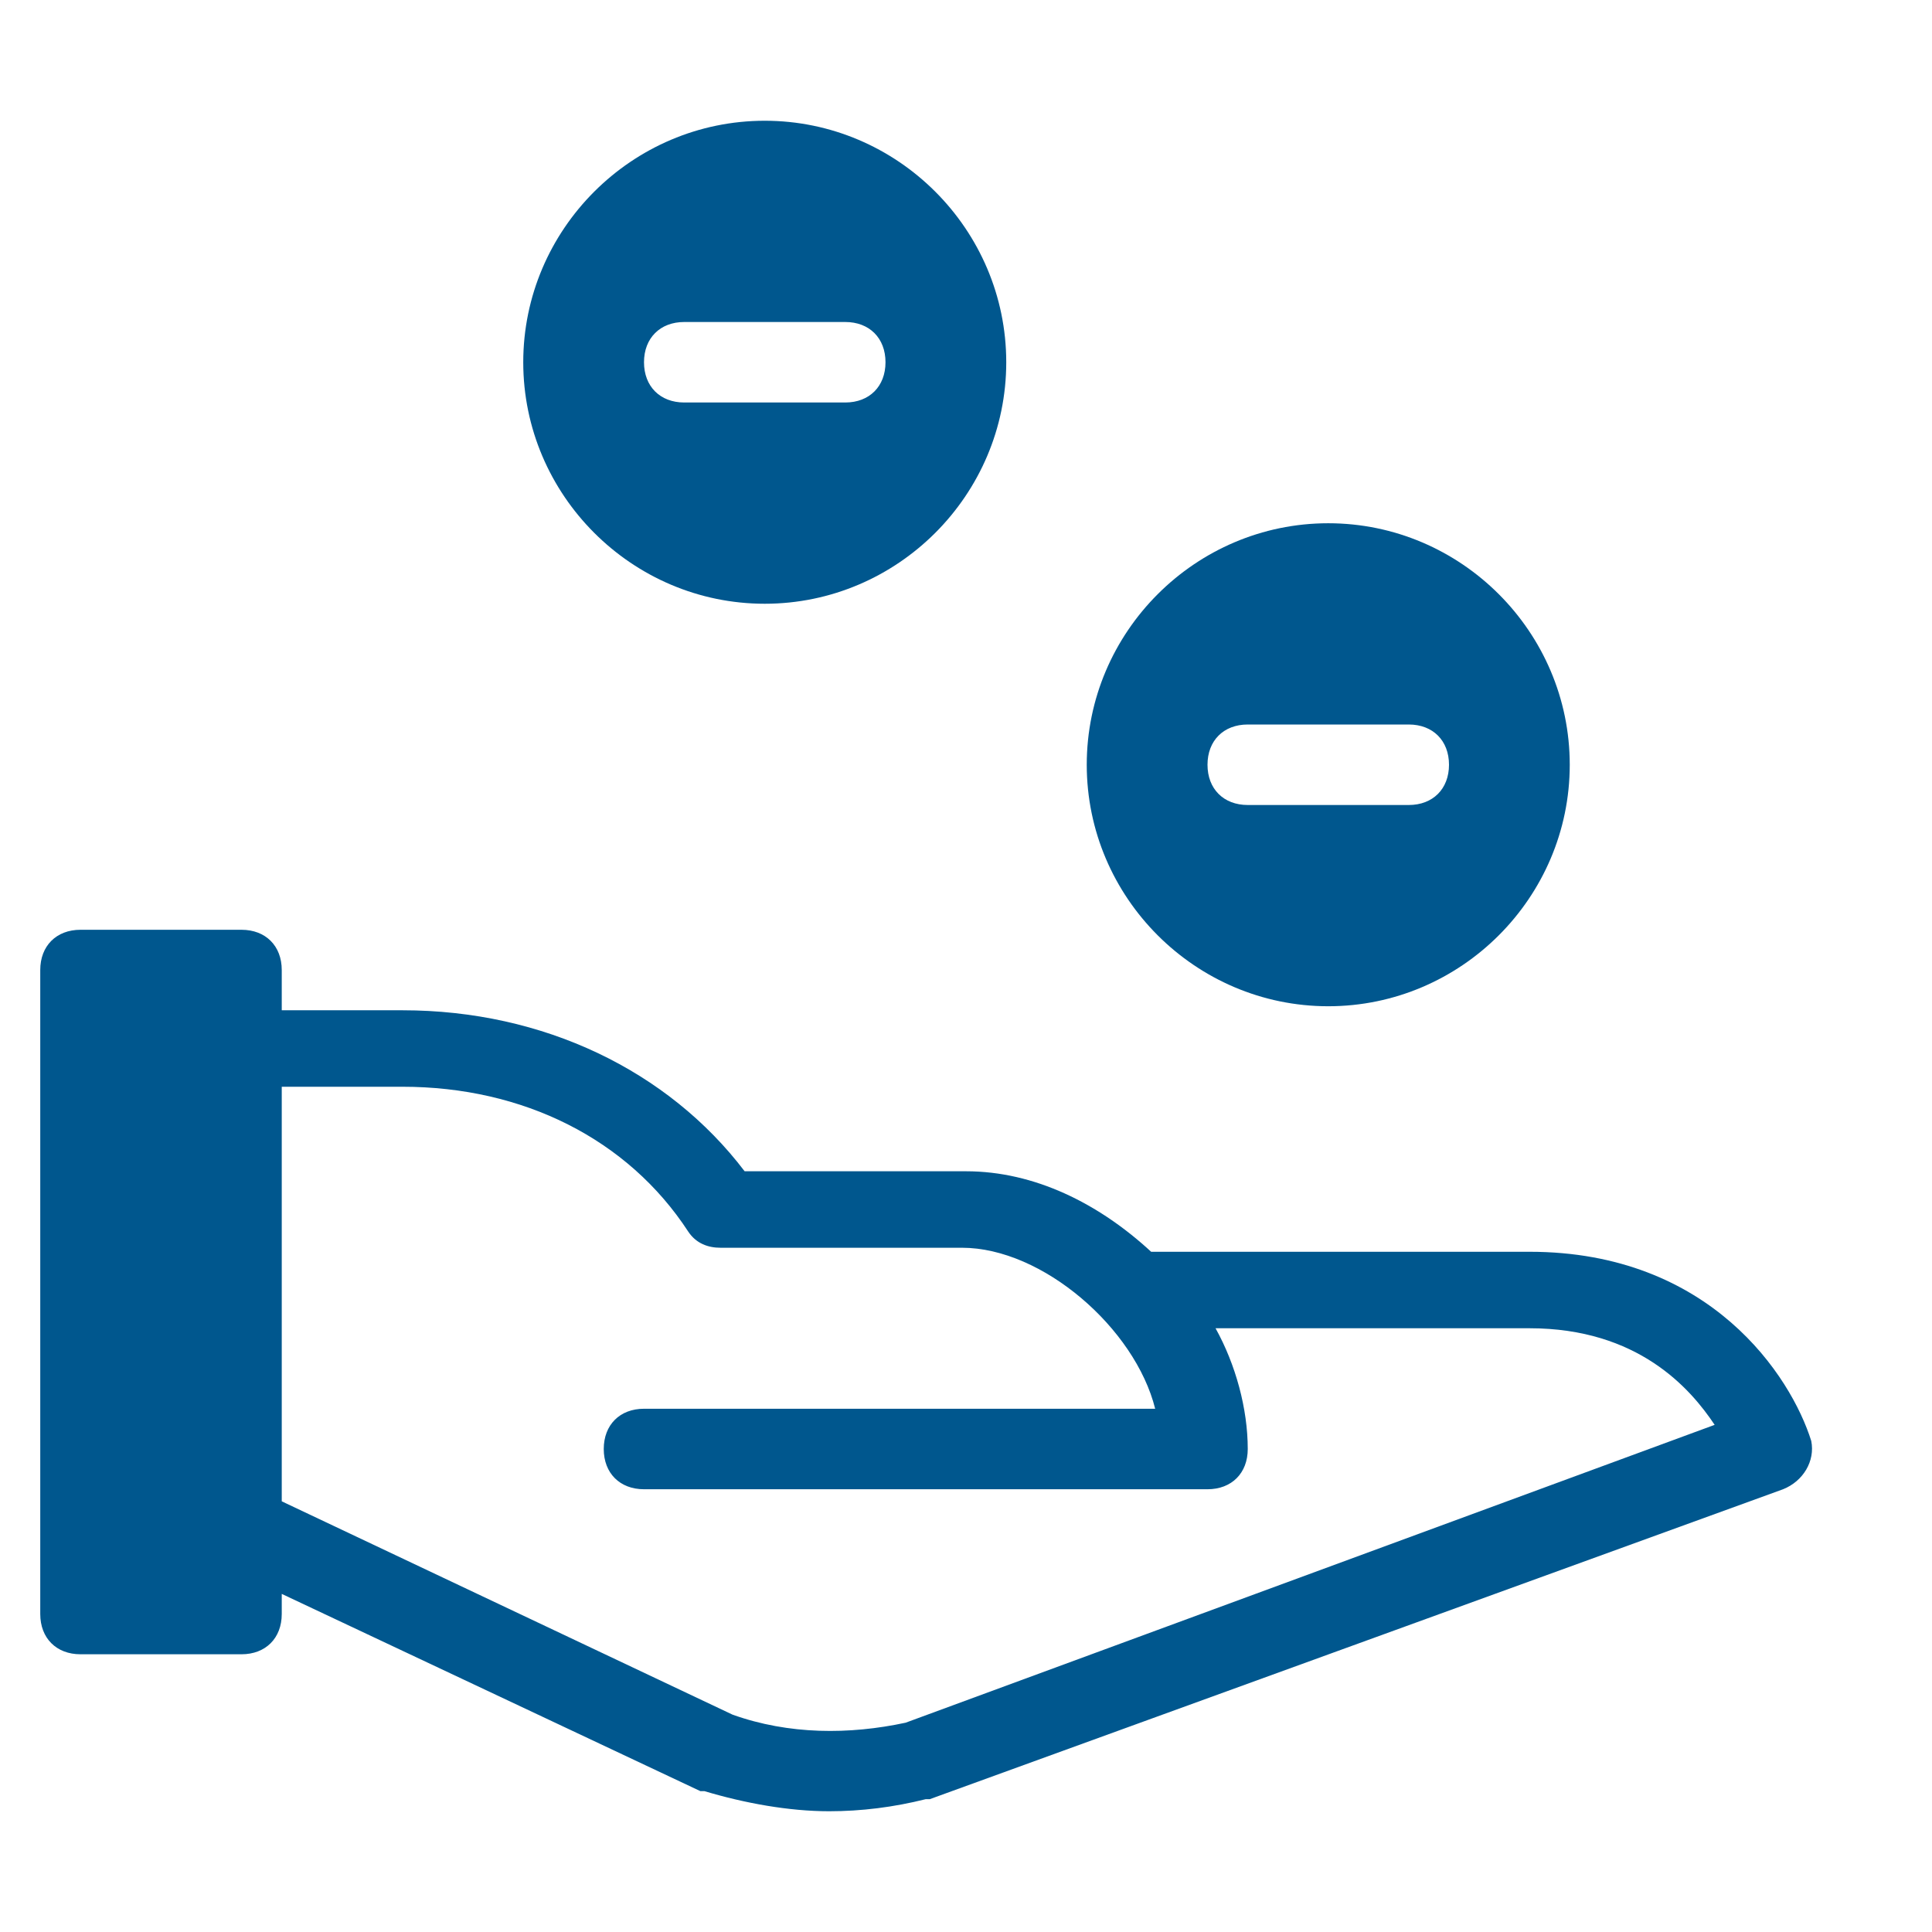 <svg xmlns="http://www.w3.org/2000/svg" xmlns:xlink="http://www.w3.org/1999/xlink" x="0px" y="0px" width="48px" height="48px" viewBox="0 0 48 48"><g >
<path fill="#00578e" d="M45,35.8c-0.5-1.6-2.5-4.7-7-4.7h-9.4c-1.3-1.2-2.9-2-4.6-2h-5.5c-1.9-2.5-5-4-8.5-4H7v-1c0-0.6-0.4-1-1-1H2
	c-0.6,0-1,0.4-1,1v16c0,0.6,0.4,1,1,1h4c0.6,0,1-0.4,1-1v-0.5l10.4,4.9c0,0,0.1,0,0.1,0c1,0.3,2.1,0.5,3.1,0.5
	c0.8,0,1.6-0.1,2.4-0.3c0,0,0.1,0,0.1,0L44.3,37C44.8,36.8,45.1,36.3,45,35.8z M22.5,42.8c-1.4,0.3-2.9,0.3-4.3-0.2L7,37.3V27h3
	c3,0,5.6,1.3,7.1,3.6c0.2,0.3,0.5,0.4,0.8,0.4h6c2,0,4.3,2,4.8,4H16c-0.6,0-1,0.4-1,1s0.4,1,1,1h14c0.6,0,1-0.4,1-1
	c0-1-0.3-2.1-0.8-3H38c2.7,0,4,1.5,4.6,2.4L22.5,42.8z"/>
<path data-color="color-2" fill="#00578e" d="M19,3c-3.3,0-6,2.7-6,6s2.7,6,6,6s6-2.7,6-6S22.3,3,19,3z M21,10h-4c-0.6,0-1-0.4-1-1
	s0.4-1,1-1h4c0.6,0,1,0.4,1,1S21.6,10,21,10z"/>
<path data-color="color-2" fill="#00578e" d="M33,13c-3.3,0-6,2.7-6,6s2.7,6,6,6s6-2.7,6-6S36.3,13,33,13z M35,20h-4c-0.6,0-1-0.4-1-1
	s0.4-1,1-1h4c0.6,0,1,0.4,1,1S35.6,20,35,20z"/>
</g></svg>